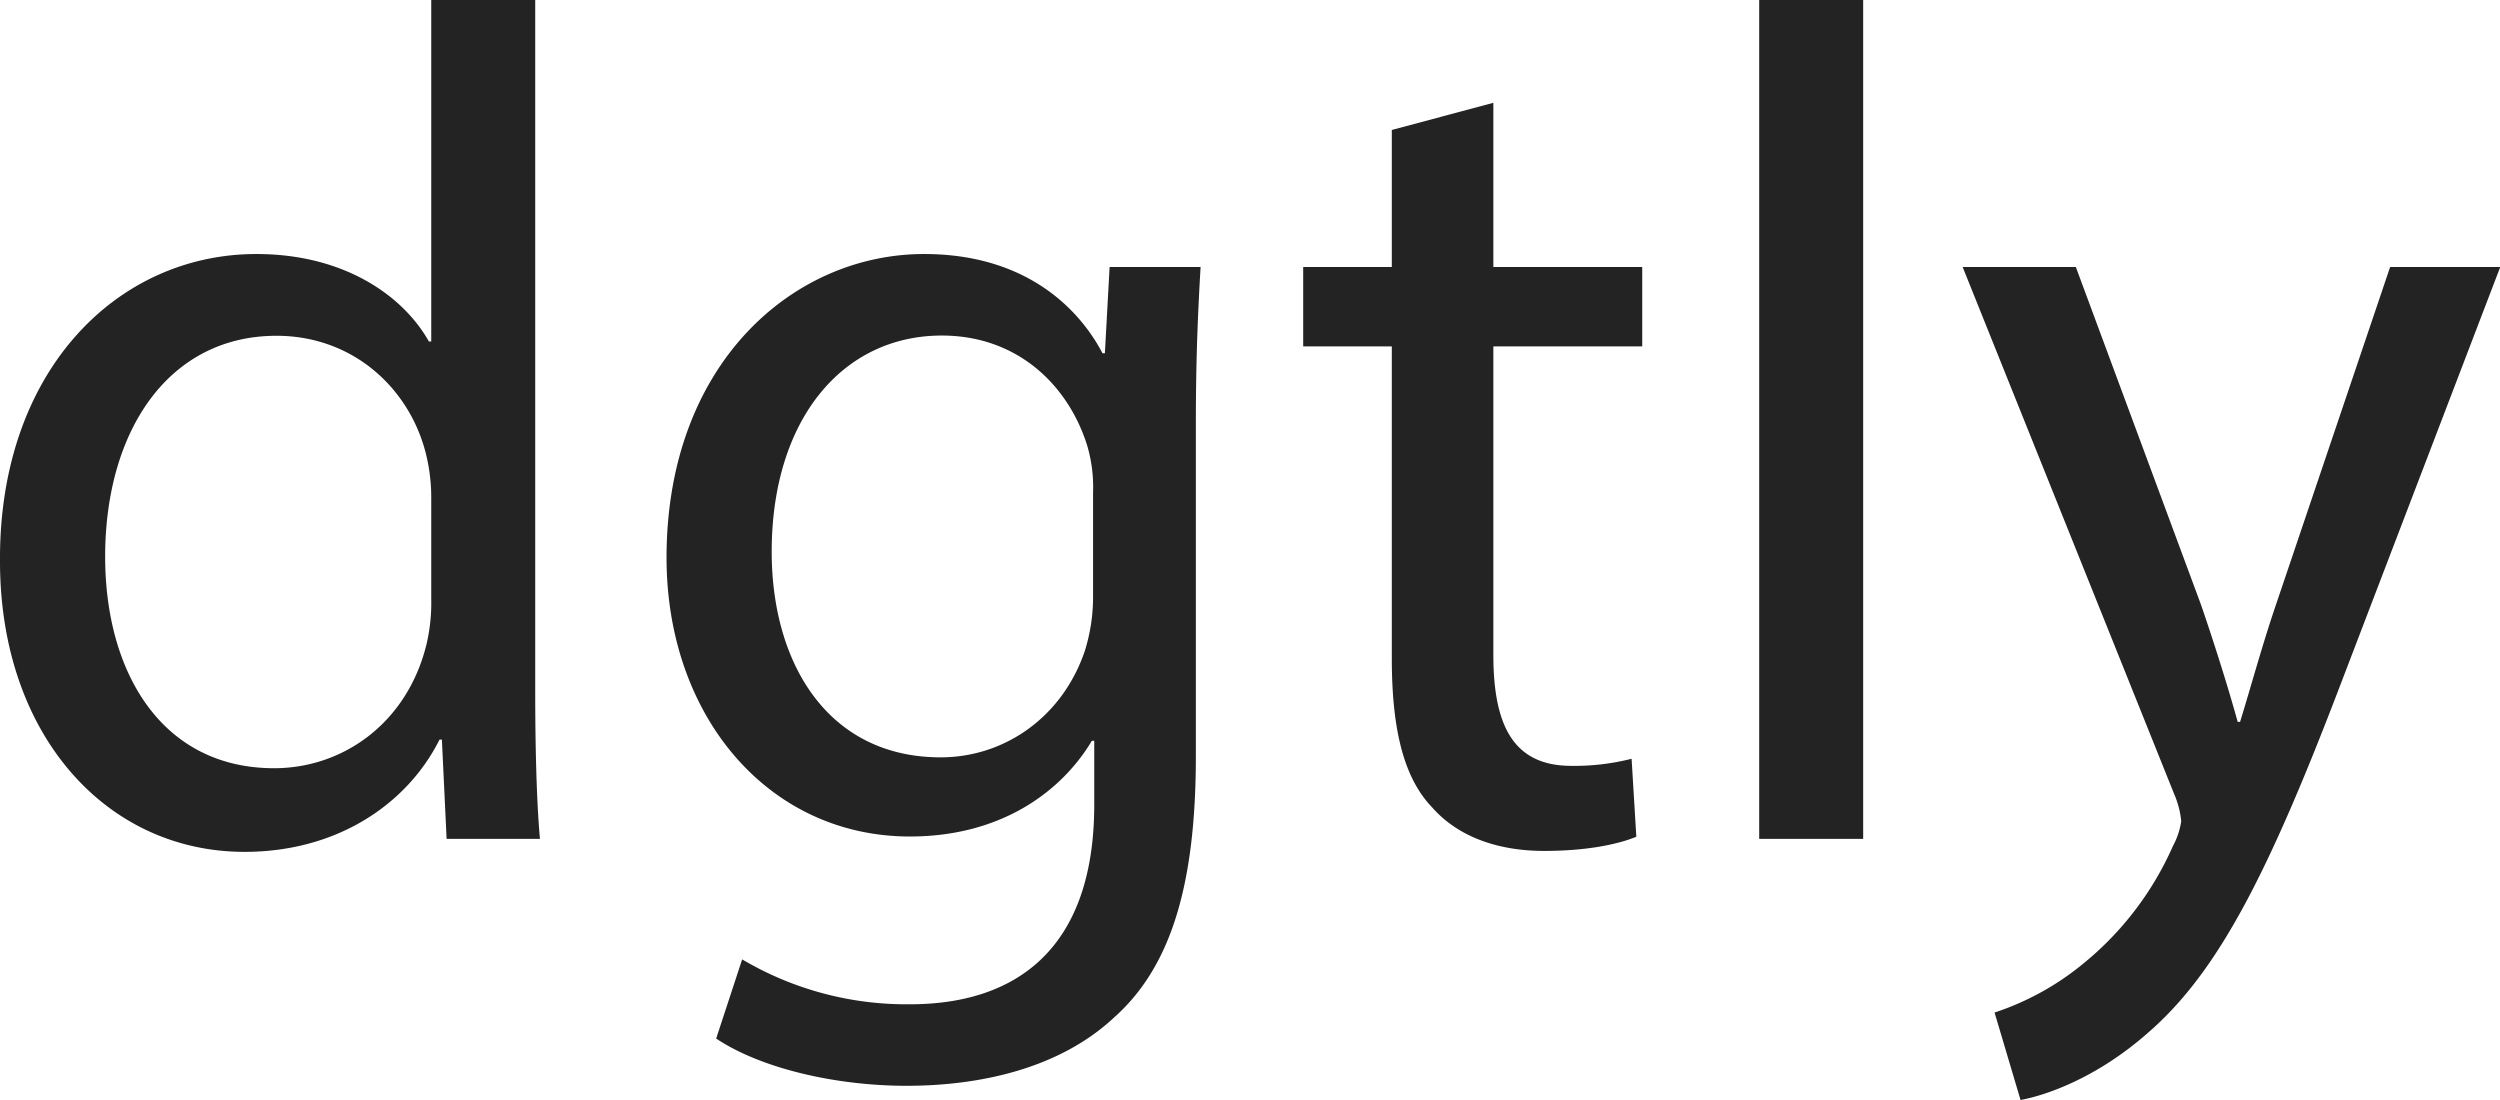 <svg id="Layer_1" data-name="Layer 1" xmlns="http://www.w3.org/2000/svg" viewBox="0 0 423.19 186.2"><path d="M109.37,7.36v117c0,8.6.2,18.4.8,25H94.37l-.8-16.8h-.4c-5.4,10.8-17.2,19-33,19-23.4,0-41.4-19.8-41.4-49.2-.2-32.2,19.8-52,43.4-52,14.8,0,24.8,7,29.2,14.8h.4V7.36ZM91.77,92a31.07,31.07,0,0,0-.8-7.4c-2.6-11.2-12.2-20.4-25.4-20.4-18.2,0-29,16-29,37.4,0,19.6,9.6,35.8,28.6,35.8,11.8,0,22.6-7.8,25.8-21a30.57,30.57,0,0,0,.8-7.6Z" transform="translate(-18.77 -7.36)" style="fill:#232323"/><path d="M222,52.56c-.4,7-.8,14.8-.8,26.6v56.2c0,22.2-4.4,35.8-13.8,44.2-9.4,8.8-23,11.6-35.2,11.6-11.6,0-24.4-2.8-32.2-8l4.4-13.4a54.58,54.58,0,0,0,28.4,7.6c18,0,31.2-9.4,31.2-33.8v-10.8h-.4c-5.4,9-15.8,16.2-30.8,16.2-24,0-41.2-20.4-41.2-47.2,0-32.8,21.4-51.4,43.6-51.4,16.8,0,26,8.8,30.2,16.8h.4l.8-14.6Zm-18.2,38.2a25.06,25.06,0,0,0-1-8c-3.2-10.2-11.8-18.6-24.6-18.6-16.8,0-28.8,14.2-28.8,36.6,0,19,9.6,34.8,28.6,34.8,10.8,0,20.6-6.8,24.4-18a30.62,30.62,0,0,0,1.4-9.4Z" transform="translate(-18.77 -7.36)" style="fill:#232323"/><path d="M271.56,24.76v27.8h25.2V66h-25.2v52.2c0,12,3.4,18.8,13.2,18.8a39.15,39.15,0,0,0,10.2-1.2l.8,13.2c-3.4,1.4-8.8,2.4-15.59,2.4-8.21,0-14.8-2.6-19-7.4-5-5.2-6.8-13.8-6.8-25.2V66h-15V52.56h15V29.36Z" transform="translate(-18.77 -7.36)" style="fill:#232323"/><path d="M316.56,7.36h17.6v142h-17.6Z" transform="translate(-18.77 -7.36)" style="fill:#232323"/><path d="M370.16,52.56l21.2,57.2c2.2,6.4,4.6,14,6.2,19.8h.4c1.8-5.8,3.8-13.2,6.2-20.2l19.2-56.8H442l-26.4,69c-12.6,33.2-21.2,50.2-33.2,60.6-8.6,7.6-17.2,10.6-21.6,11.4l-4.4-14.8a46.55,46.55,0,0,0,15.4-8.6,53.36,53.36,0,0,0,14.8-19.6,12.63,12.63,0,0,0,1.4-4.2,15.35,15.35,0,0,0-1.2-4.6L351,52.56Z" transform="translate(-18.77 -7.36)" style="fill:#232323"/></svg>